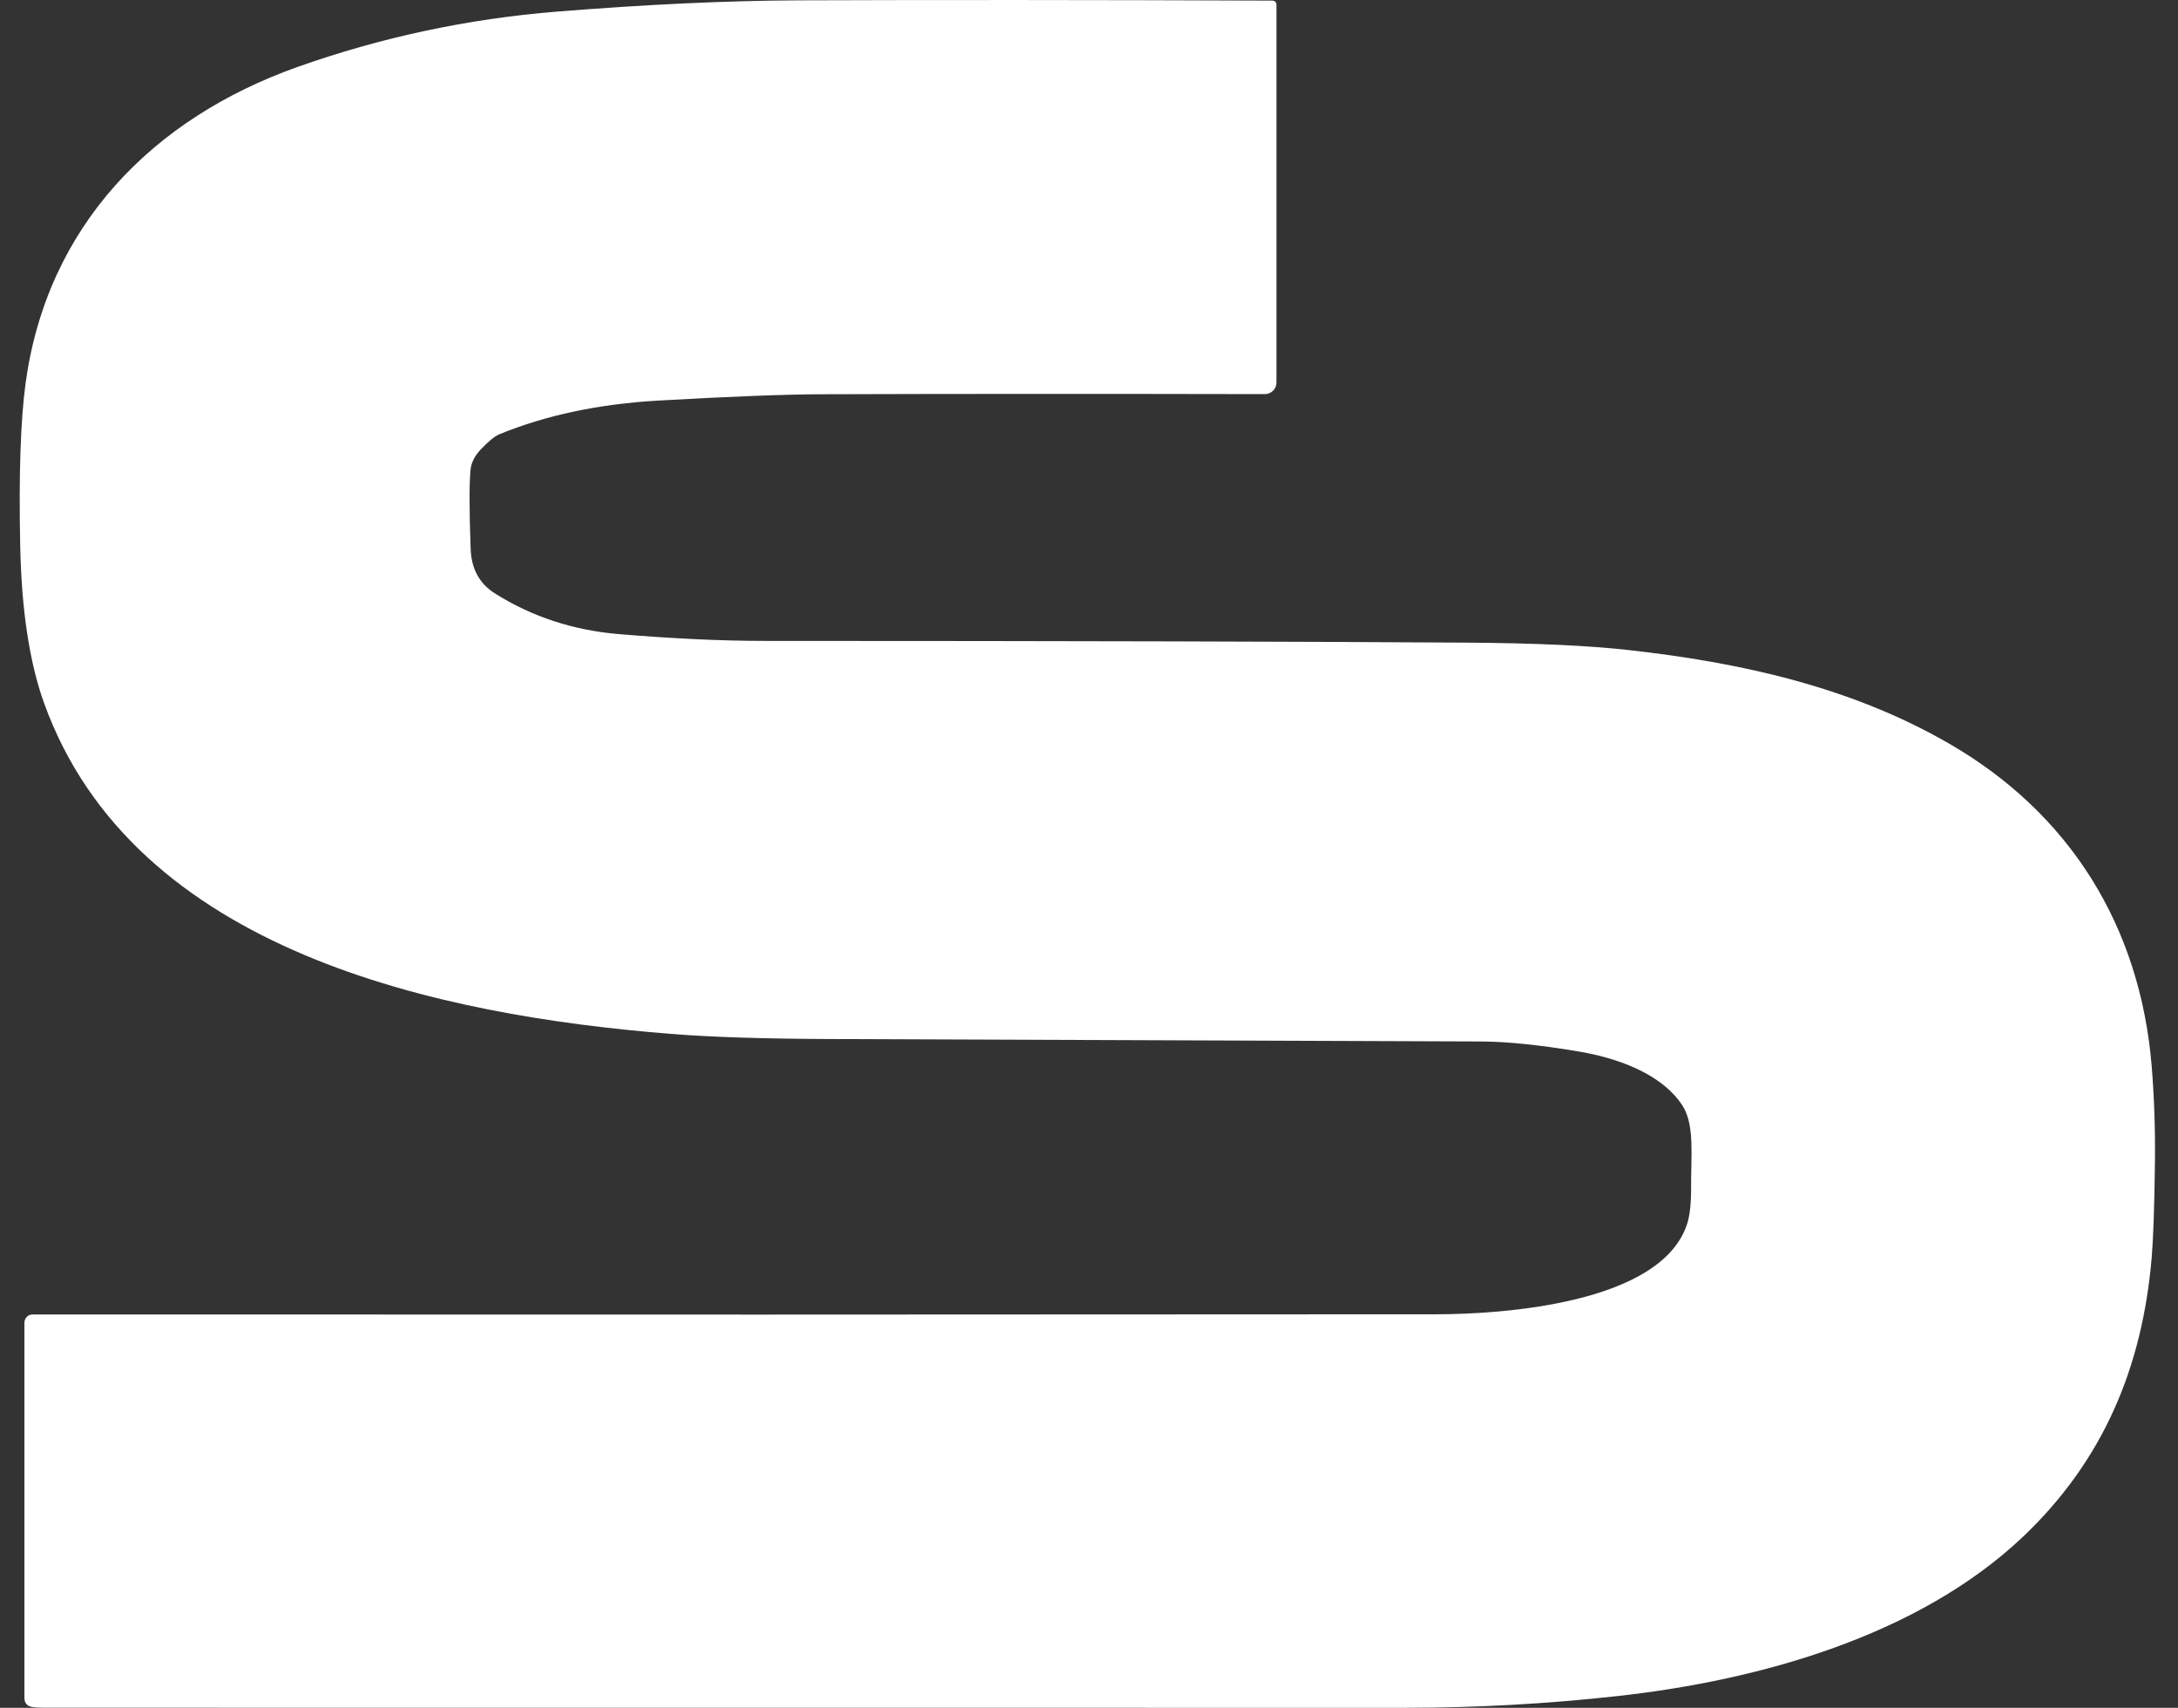 <svg width="51" height="40" viewBox="0 0 51 40" fill="none" xmlns="http://www.w3.org/2000/svg">
<rect x="0" y="0" width="51" height="40" fill="#333333" stroke="none"/>
<path d="M11.017 11.011C10.987 11.348 10.988 11.964 11.021 12.858C11.037 13.324 11.227 13.671 11.592 13.901C12.457 14.445 13.423 14.762 14.49 14.852C15.763 14.958 16.897 15.011 17.891 15.011C24.992 15.012 30.489 15.026 34.38 15.052C35.94 15.063 37.184 15.12 38.113 15.223C40.78 15.518 43.351 16.095 45.636 17.414C48.459 19.043 50.113 21.684 50.384 24.973C50.443 25.704 50.469 26.451 50.46 27.213C50.448 28.252 50.422 28.999 50.384 29.454C50.165 32.032 49.246 34.216 47.361 36.002C44.924 38.306 41.23 39.352 37.891 39.723C36.233 39.908 34.565 40 32.885 40C21.63 40 11.011 39.999 1.028 39.998C0.913 39.998 0.822 39.992 0.755 39.981C0.633 39.961 0.572 39.89 0.572 39.766V30.978C0.572 30.953 0.577 30.928 0.587 30.905C0.596 30.881 0.61 30.86 0.628 30.843C0.646 30.825 0.667 30.811 0.69 30.801C0.713 30.792 0.738 30.787 0.763 30.787C12.677 30.792 23.636 30.791 33.638 30.783C35.152 30.781 38.894 30.542 39.505 28.668C39.57 28.47 39.601 28.179 39.599 27.796C39.595 27.067 39.687 26.337 39.391 25.886C38.887 25.121 37.814 24.769 36.962 24.627C36.047 24.473 35.28 24.395 34.66 24.393C26.906 24.365 21.831 24.346 19.434 24.336C17.876 24.33 16.632 24.29 15.701 24.215C10.303 23.782 3.132 22.305 1.03 16.462C0.689 15.511 0.503 14.281 0.473 12.772C0.439 11.106 0.482 9.838 0.6 8.969C1.105 5.287 3.578 2.771 6.97 1.567C8.93 0.872 10.954 0.441 13.04 0.272C15.131 0.104 17.013 0.016 18.687 0.008C21.875 -0.004 25.578 -0.002 29.797 0.014C29.822 0.014 29.845 0.024 29.863 0.041C29.88 0.059 29.89 0.083 29.89 0.107V8.959C29.89 9.031 29.861 9.1 29.81 9.151C29.759 9.202 29.69 9.231 29.617 9.231C25.748 9.223 22.291 9.224 19.246 9.234C18.384 9.237 17.107 9.286 15.417 9.382C14.026 9.461 12.784 9.724 11.691 10.172C11.584 10.217 11.44 10.335 11.258 10.526C11.112 10.681 11.032 10.842 11.017 11.011Z" fill="white"/>
</svg>
